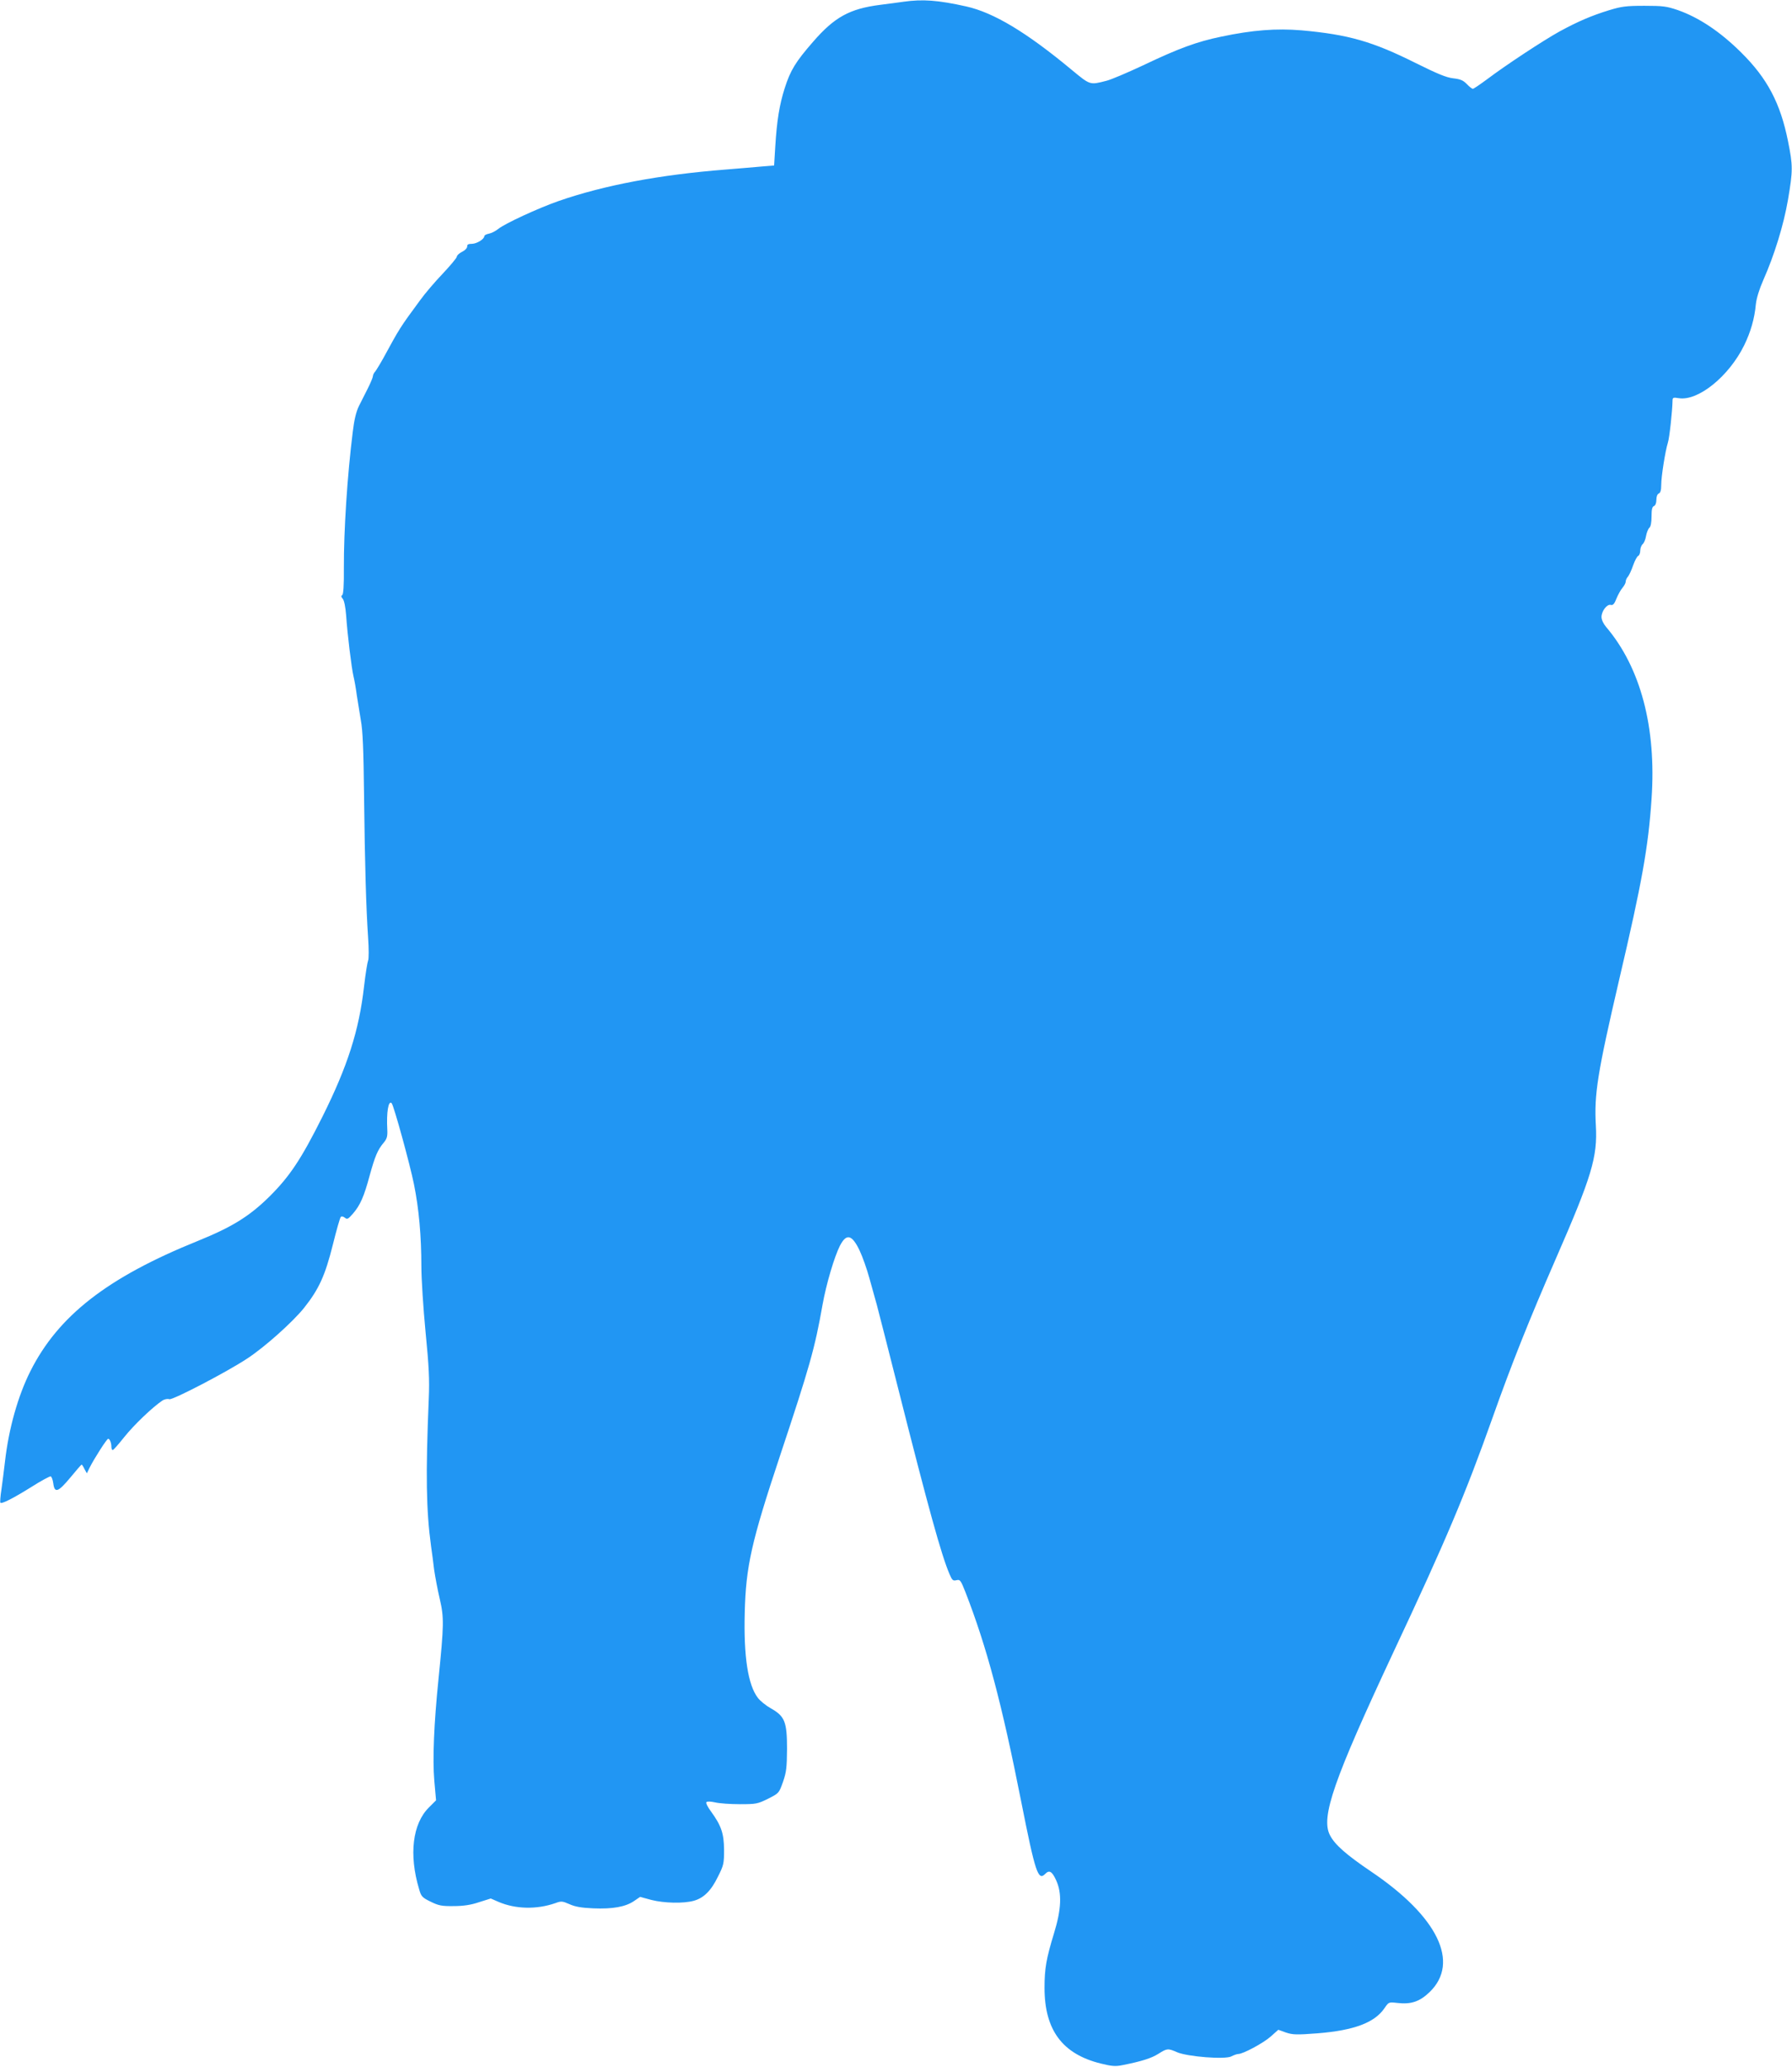 <?xml version="1.0" standalone="no"?>
<!DOCTYPE svg PUBLIC "-//W3C//DTD SVG 20010904//EN"
 "http://www.w3.org/TR/2001/REC-SVG-20010904/DTD/svg10.dtd">
<svg version="1.0" xmlns="http://www.w3.org/2000/svg"
 width="1110pt" height="1280pt" viewBox="0 0 1110 1280"
 preserveAspectRatio="xMidYMid meet">
<g transform="translate(0,1280) scale(0.1,-0.1)"
fill="#2196f3" stroke="none">
<path d="M5595 12789 c-33 -5 -97 -13 -143 -19 -189 -24 -283 -76 -415 -228
-110 -126 -141 -178 -176 -287 -33 -103 -49 -201 -59 -365 l-7 -115 -75 -6
c-41 -4 -142 -12 -225 -19 -408 -32 -753 -97 -1035 -195 -126 -44 -334 -140
-374 -173 -16 -13 -42 -26 -57 -29 -16 -3 -29 -10 -29 -15 0 -19 -46 -47 -76
-48 -23 0 -31 -4 -30 -16 0 -10 -13 -24 -31 -33 -18 -9 -33 -22 -33 -30 0 -7
-39 -54 -87 -105 -48 -50 -112 -125 -142 -167 -124 -168 -127 -174 -225 -354
-21 -38 -45 -77 -52 -86 -8 -8 -14 -21 -14 -28 0 -7 -14 -41 -31 -75 -17 -33
-42 -83 -56 -111 -17 -35 -29 -84 -38 -160 -34 -271 -56 -615 -55 -842 1 -107
-3 -164 -10 -168 -8 -5 -7 -12 3 -23 9 -11 17 -51 21 -103 8 -117 33 -324 46
-379 6 -25 15 -76 20 -115 6 -38 17 -108 25 -155 12 -63 17 -183 20 -465 5
-442 13 -699 25 -879 5 -71 5 -135 0 -145 -4 -9 -16 -81 -25 -160 -31 -272
-102 -494 -257 -805 -132 -264 -203 -371 -330 -497 -124 -122 -231 -188 -443
-274 -560 -226 -865 -464 -1037 -807 -77 -153 -134 -356 -157 -558 -6 -52 -16
-130 -22 -173 -7 -43 -9 -80 -7 -83 9 -9 79 27 190 96 61 39 117 69 122 67 6
-2 13 -21 16 -43 8 -63 30 -55 105 35 37 45 68 81 71 81 2 0 10 -12 17 -27
l15 -27 17 35 c31 61 107 179 115 179 10 0 20 -26 20 -51 0 -10 4 -19 8 -19 5
0 37 37 72 81 59 74 175 185 235 225 13 9 33 13 44 9 21 -6 357 169 481 251
109 71 282 226 353 314 93 117 131 201 179 393 22 89 44 166 49 171 5 5 15 3
25 -5 15 -12 20 -9 50 25 45 52 69 106 104 237 33 119 49 158 87 203 20 24 24
39 22 80 -6 109 7 184 27 164 13 -13 114 -381 138 -501 31 -152 46 -323 46
-508 0 -79 12 -262 26 -408 21 -212 25 -295 20 -411 -20 -476 -16 -692 14
-915 6 -38 14 -104 19 -145 6 -41 21 -123 35 -182 27 -117 26 -159 -8 -498
-28 -273 -37 -493 -26 -625 l11 -124 -44 -44 c-102 -101 -125 -293 -61 -506
13 -46 19 -52 72 -78 49 -24 68 -28 142 -27 60 0 107 7 157 24 l73 23 48 -21
c105 -45 236 -48 351 -8 38 14 44 13 88 -6 35 -16 75 -23 148 -26 119 -5 199
9 252 45 l38 26 70 -19 c79 -20 199 -23 263 -5 61 17 107 62 149 149 36 71 38
82 38 167 -1 101 -17 149 -81 237 -21 28 -33 53 -28 58 5 5 28 4 54 -2 25 -6
93 -11 153 -11 102 0 110 2 175 34 67 34 67 34 92 104 21 61 24 87 25 205 0
168 -14 202 -101 251 -30 17 -66 46 -80 65 -61 80 -88 256 -81 526 7 287 41
439 218 971 184 553 216 665 264 937 23 129 74 300 108 366 40 77 74 69 121
-29 19 -40 46 -117 61 -172 15 -55 36 -129 46 -165 10 -36 70 -273 134 -525
187 -740 266 -1025 316 -1142 17 -40 22 -44 43 -39 23 6 27 0 57 -76 132 -340
224 -686 344 -1292 88 -444 105 -495 149 -451 25 26 42 17 67 -37 38 -81 34
-181 -13 -333 -47 -154 -58 -216 -58 -335 0 -261 110 -410 348 -469 69 -17 91
-19 135 -10 121 24 179 43 222 70 54 34 59 35 116 10 65 -28 297 -46 336 -26
15 8 35 15 43 15 30 0 156 68 201 108 l47 42 47 -17 c42 -14 66 -15 196 -5
226 18 354 66 415 156 26 38 26 38 80 32 85 -10 139 9 200 68 188 183 50 467
-362 745 -155 105 -226 167 -256 226 -58 111 23 342 392 1131 327 696 447 981
615 1454 119 336 228 608 390 980 225 515 261 634 250 830 -11 194 10 325 145
905 140 597 180 818 200 1117 31 443 -68 815 -282 1066 -16 19 -28 44 -28 61
0 36 34 81 57 75 14 -4 23 6 36 40 10 24 27 55 38 67 10 12 19 29 19 37 0 9 6
23 14 31 7 9 22 40 32 70 10 29 25 56 31 58 7 3 13 18 13 33 0 15 7 33 15 40
8 7 18 30 21 51 4 21 13 44 20 50 9 7 14 33 14 71 0 43 4 60 15 64 9 4 15 19
15 39 0 20 6 35 15 39 10 4 15 20 15 53 0 53 25 209 41 261 10 29 28 199 29
260 0 20 4 22 39 16 120 -19 311 136 405 328 40 82 64 165 72 253 4 38 21 93
46 150 68 153 126 340 153 497 31 182 31 212 0 365 -47 234 -128 388 -290 548
-130 129 -261 216 -391 262 -71 24 -92 27 -209 27 -112 0 -142 -4 -220 -28
-107 -33 -191 -69 -305 -131 -101 -56 -332 -208 -446 -294 -45 -33 -85 -61
-91 -61 -5 0 -22 13 -37 29 -23 24 -41 31 -85 36 -43 5 -98 28 -233 95 -266
133 -416 176 -706 202 -156 13 -303 2 -497 -39 -150 -31 -263 -72 -485 -178
-96 -45 -197 -88 -225 -95 -106 -27 -100 -29 -220 70 -277 230 -480 352 -650
390 -175 39 -269 46 -390 29z"/>
</g>
</svg>
